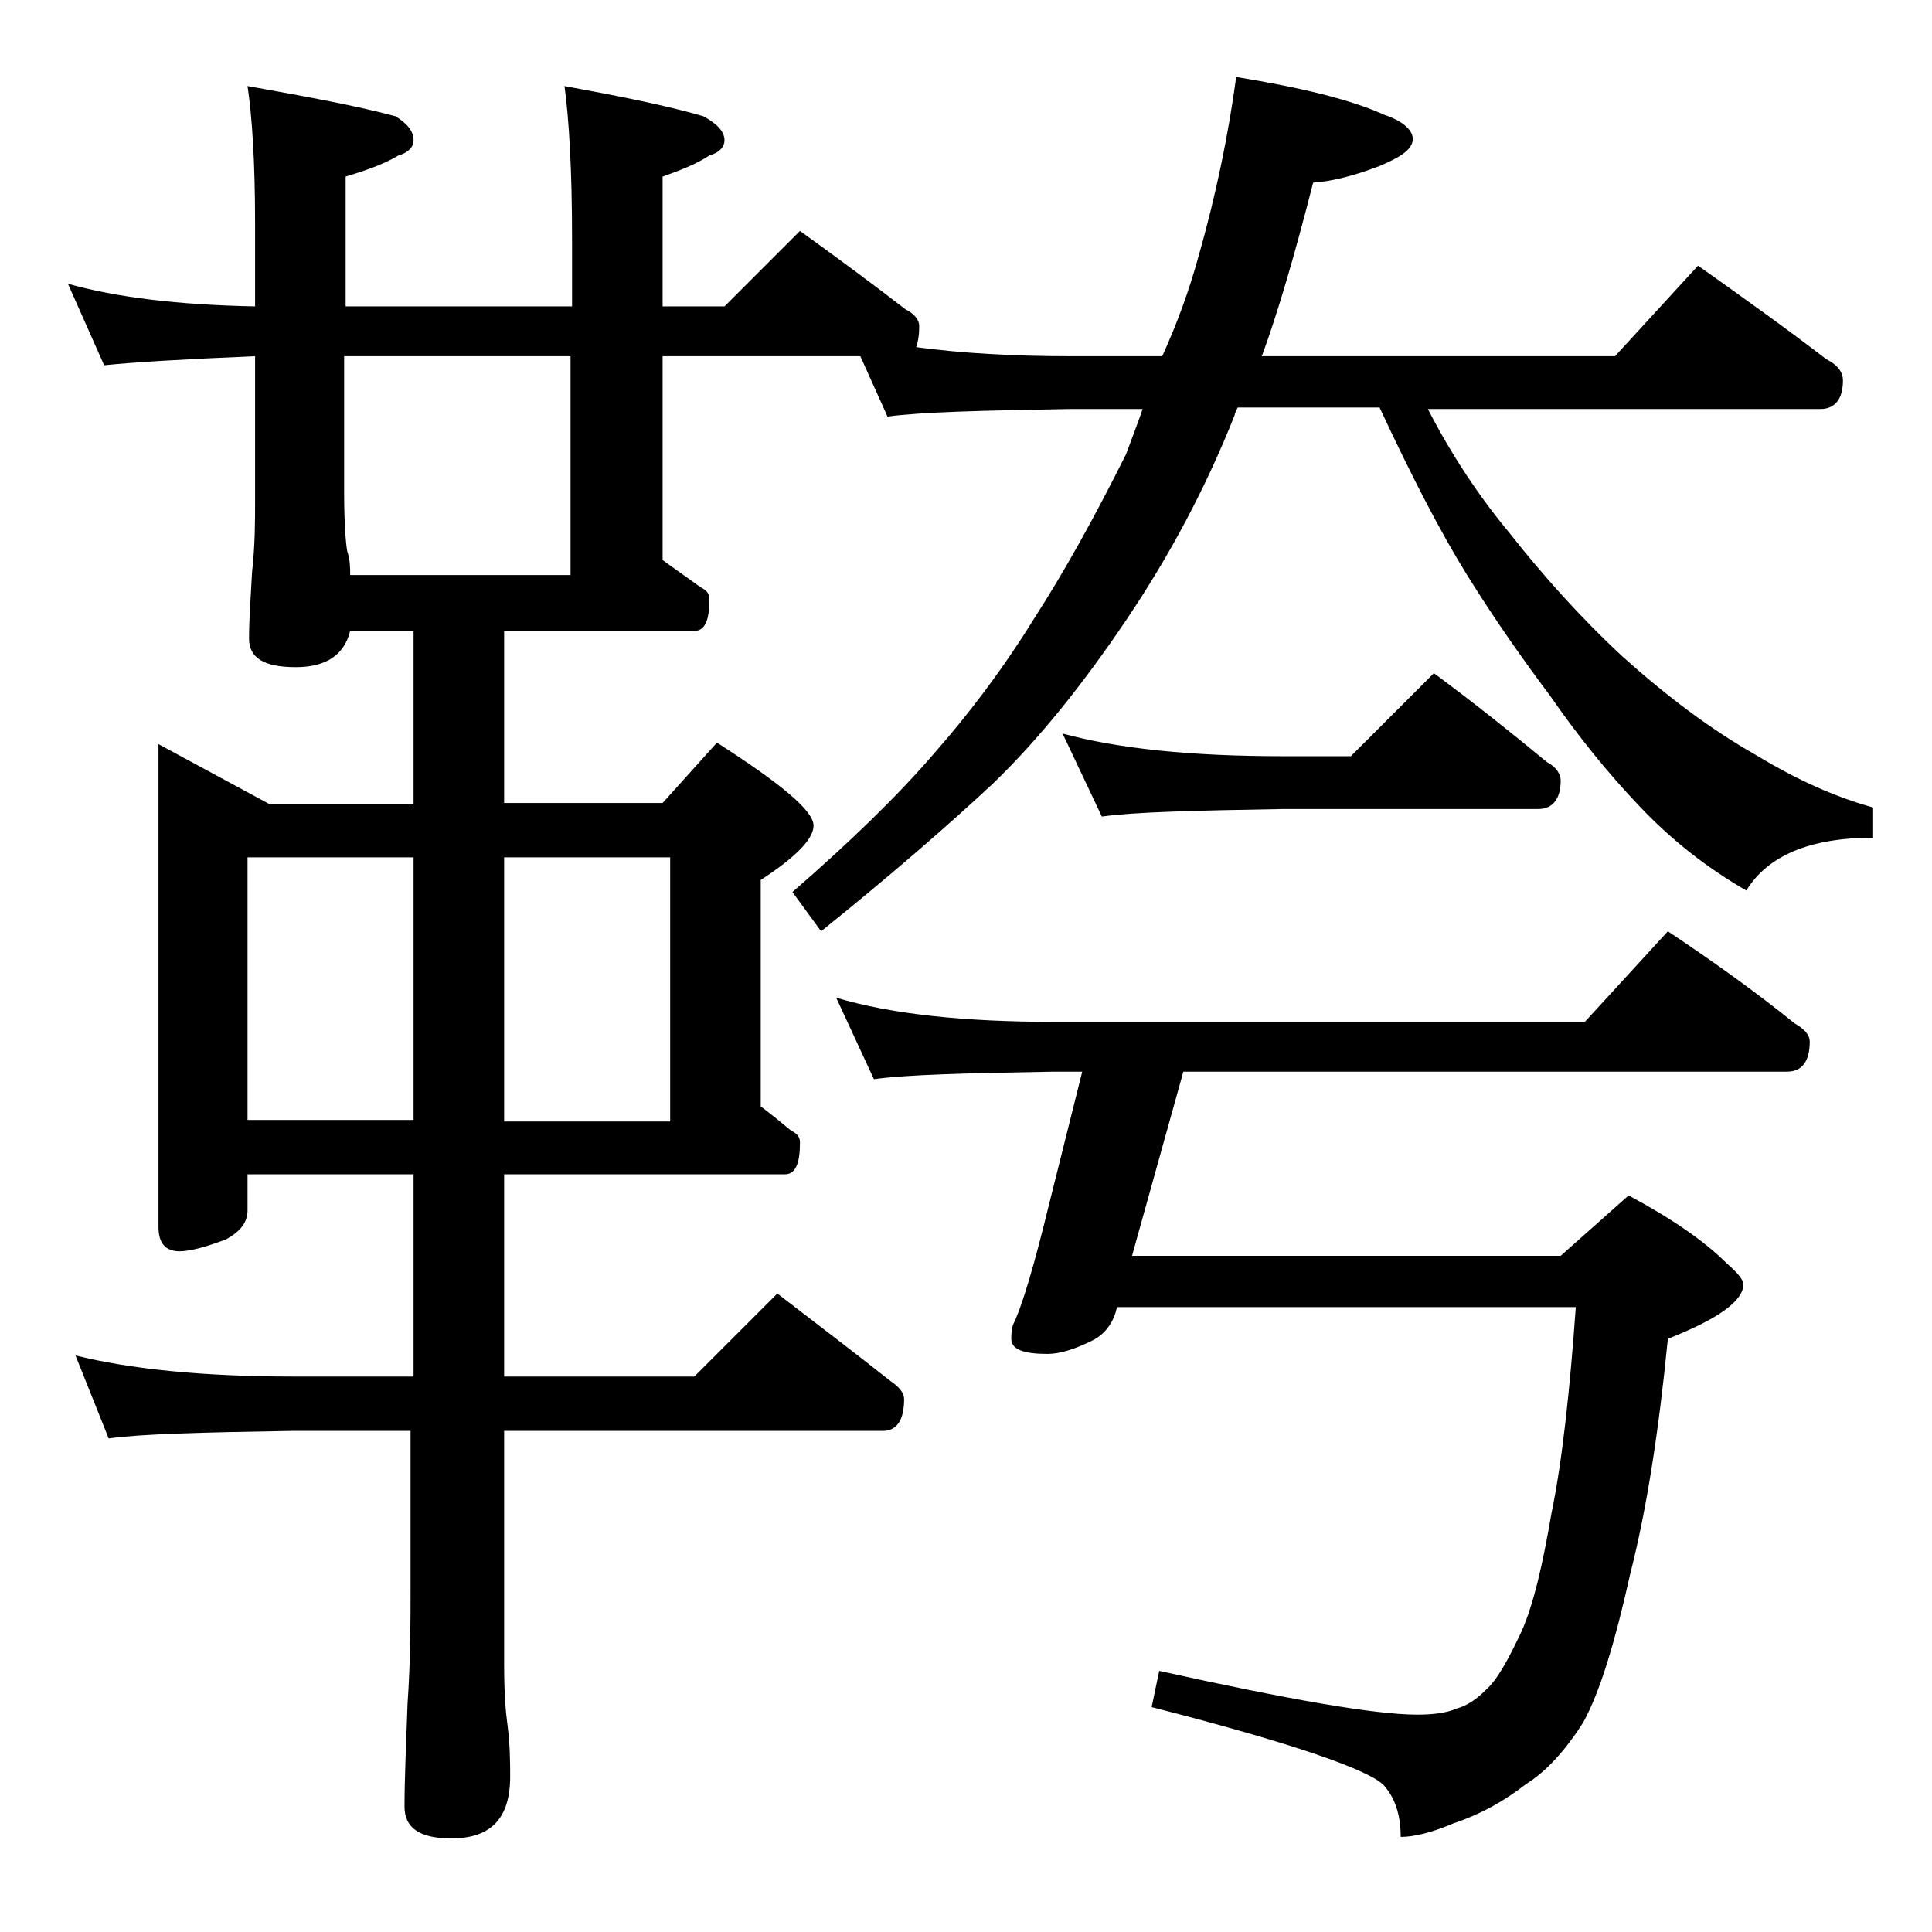 <?xml version="1.0" encoding="utf-8"?>
<!-- Generator: Adobe Illustrator 18.0.0, SVG Export Plug-In . SVG Version: 6.00 Build 0)  -->
<!DOCTYPE svg PUBLIC "-//W3C//DTD SVG 1.1//EN" "http://www.w3.org/Graphics/SVG/1.1/DTD/svg11.dtd">
<svg version="1.1" id="Layer_1" xmlns="http://www.w3.org/2000/svg" xmlns:xlink="http://www.w3.org/1999/xlink" x="0px" y="0px"
	 viewBox="0 0 128 128" enable-background="new 0 0 128 128" xml:space="preserve">
<path d="M4.5,18.8c3.2,0.9,7.3,1.4,12.4,1.5v-5.5c0-4.1-0.2-7.1-0.5-9.1c3.9,0.7,7.2,1.3,9.8,2c0.8,0.5,1.2,1,1.2,1.6
	c0,0.4-0.3,0.8-1,1c-1,0.6-2.2,1-3.5,1.4v8.6h15v-4.5c0-4.5-0.2-7.9-0.5-10.1c3.8,0.7,6.8,1.3,9.2,2c0.9,0.5,1.4,1,1.4,1.6
	c0,0.4-0.3,0.8-1,1c-0.9,0.6-2,1-3.1,1.4v8.6H48l5-5c2.5,1.8,4.8,3.5,7,5.2c0.6,0.3,0.9,0.7,0.9,1.1c0,0.7-0.1,1.1-0.2,1.4
	c3,0.4,6.4,0.6,10.2,0.6H77c1-2.2,1.8-4.4,2.4-6.6c1.2-4.2,2-8.2,2.5-11.9c4.3,0.7,7.6,1.5,9.8,2.5c1.2,0.4,1.9,1,1.9,1.6
	c0,0.7-0.8,1.2-2.2,1.8c-1.6,0.6-3,1-4.4,1.1c-1.2,4.7-2.3,8.5-3.4,11.5h23.4l5.5-6c3.1,2.2,5.9,4.2,8.5,6.2
	c0.8,0.4,1.1,0.9,1.1,1.4c0,1.2-0.5,1.9-1.5,1.9h-26c1.6,3.1,3.4,5.8,5.4,8.2c2.2,2.8,4.7,5.6,7.5,8.2c2.9,2.6,5.8,4.8,8.8,6.5
	c2.8,1.7,5.3,2.8,7.8,3.5v2c-4.2,0-7,1.2-8.4,3.5c-2.6-1.5-4.9-3.3-7-5.5c-2.2-2.3-4.2-4.8-6-7.4c-1.8-2.4-3.7-5.1-5.5-8
	c-1.8-2.9-3.7-6.6-5.8-11.1H82c-0.1,0.2-0.2,0.4-0.2,0.5c-1.9,4.8-4.3,9.3-7.2,13.6c-2.9,4.3-5.8,7.9-8.8,10.8
	c-3,2.8-6.8,6.1-11.4,9.8l-1.9-2.6c3.8-3.3,7-6.4,9.4-9.2c2.2-2.5,4.5-5.5,6.6-8.9c2-3.1,4-6.7,6.1-10.9c0.4-1.1,0.8-2.1,1.1-3h-4.9
	c-5.8,0.1-9.8,0.2-12,0.5l-1.8-4H43.9v13.5c0.8,0.6,1.7,1.2,2.5,1.8c0.4,0.2,0.6,0.4,0.6,0.8c0,1.4-0.3,2.1-1,2.1H33.4v11.4h10.5
	l3.6-4c4.2,2.7,6.4,4.5,6.4,5.5c0,0.9-1.2,2.1-3.5,3.6v15c0.8,0.6,1.4,1.1,2,1.6c0.4,0.2,0.6,0.4,0.6,0.8c0,1.4-0.3,2.1-1,2.1H33.4
	v13.4H46l5.5-5.5c2.6,2,5.1,3.9,7.5,5.8c0.6,0.4,0.9,0.8,0.9,1.2c0,1.4-0.5,2.1-1.4,2.1H33.4v15.5c0,1.8,0.1,3.1,0.2,3.8
	c0.2,1.5,0.2,2.7,0.2,3.6c0,2.8-1.3,4.1-3.9,4.1c-2.1,0-3.1-0.7-3.1-2.1c0-1.8,0.1-4,0.2-6.8c0.2-2.9,0.2-5.5,0.2-7.6V94.8h-7.9
	c-5.9,0.1-10,0.2-12.1,0.5L5,89.8c3.6,0.9,8.4,1.4,14.5,1.4h7.9V77.8h-11v2.4c0,0.8-0.5,1.4-1.4,1.9c-1.3,0.5-2.4,0.8-3.1,0.8
	c-0.9,0-1.4-0.5-1.4-1.6v-32l7.4,4h9.5V41.8h-4.2c-0.4,1.6-1.6,2.4-3.6,2.4c-2.1,0-3.1-0.6-3.1-1.9c0-1.2,0.1-2.6,0.2-4.4
	c0.2-1.8,0.2-3.3,0.2-4.8v-9.5c-4.8,0.2-8.1,0.4-10,0.6L4.5,18.8z M16.4,74.2h11V56.8h-11V74.2z M23.2,38.1h14.6V23.6h-15v9
	c0,2,0.1,3.3,0.2,3.9C23.2,37.1,23.2,37.6,23.2,38.1z M33.4,56.8v17.5h11V56.8H33.4z M55.4,66.1c3.7,1.1,8.5,1.6,14.5,1.6H105l5.5-6
	c3,2,5.8,4,8.4,6.1c0.7,0.4,1,0.8,1,1.2c0,1.3-0.5,2-1.5,2h-40L75,83.2h28.4l4.5-4c2.8,1.5,5,3,6.5,4.5c0.8,0.7,1.1,1.1,1.1,1.4
	c0,1.1-1.7,2.3-5,3.6c-0.6,6.1-1.4,11.3-2.5,15.6c-1,4.5-2,7.8-3.1,9.8c-1.2,1.9-2.5,3.3-3.8,4.1c-1.4,1.1-3,2-4.8,2.6
	c-1.4,0.6-2.6,0.9-3.5,0.9c0-1.5-0.4-2.6-1.1-3.4c-0.9-1-6-2.8-15.4-5.2l0.5-2.4c8.6,1.9,14.3,2.9,17.1,2.9c1,0,1.9-0.1,2.6-0.4
	c0.7-0.2,1.3-0.6,1.9-1.2c0.8-0.7,1.5-2,2.4-3.9c0.8-1.8,1.4-4.4,2-7.9c0.7-3.4,1.2-8,1.6-13.6H74c-0.2,1-0.8,1.8-1.6,2.2
	c-1.2,0.6-2.2,0.9-3,0.9c-1.6,0-2.4-0.3-2.4-1c0-0.2,0-0.5,0.1-0.9c0.6-1.2,1.4-3.9,2.4-8l2.2-8.8h-1.9c-5.8,0.1-9.8,0.2-11.9,0.5
	L55.4,66.1z M70.4,48.6c3.7,1,8.5,1.5,14.6,1.5h4.5l5.5-5.5c2.7,2,5.2,4,7.5,5.9c0.6,0.3,0.9,0.8,0.9,1.2c0,1.2-0.5,1.9-1.5,1.9H85
	c-5.9,0.1-9.9,0.2-12,0.5L70.4,48.6z"/>
</svg>
